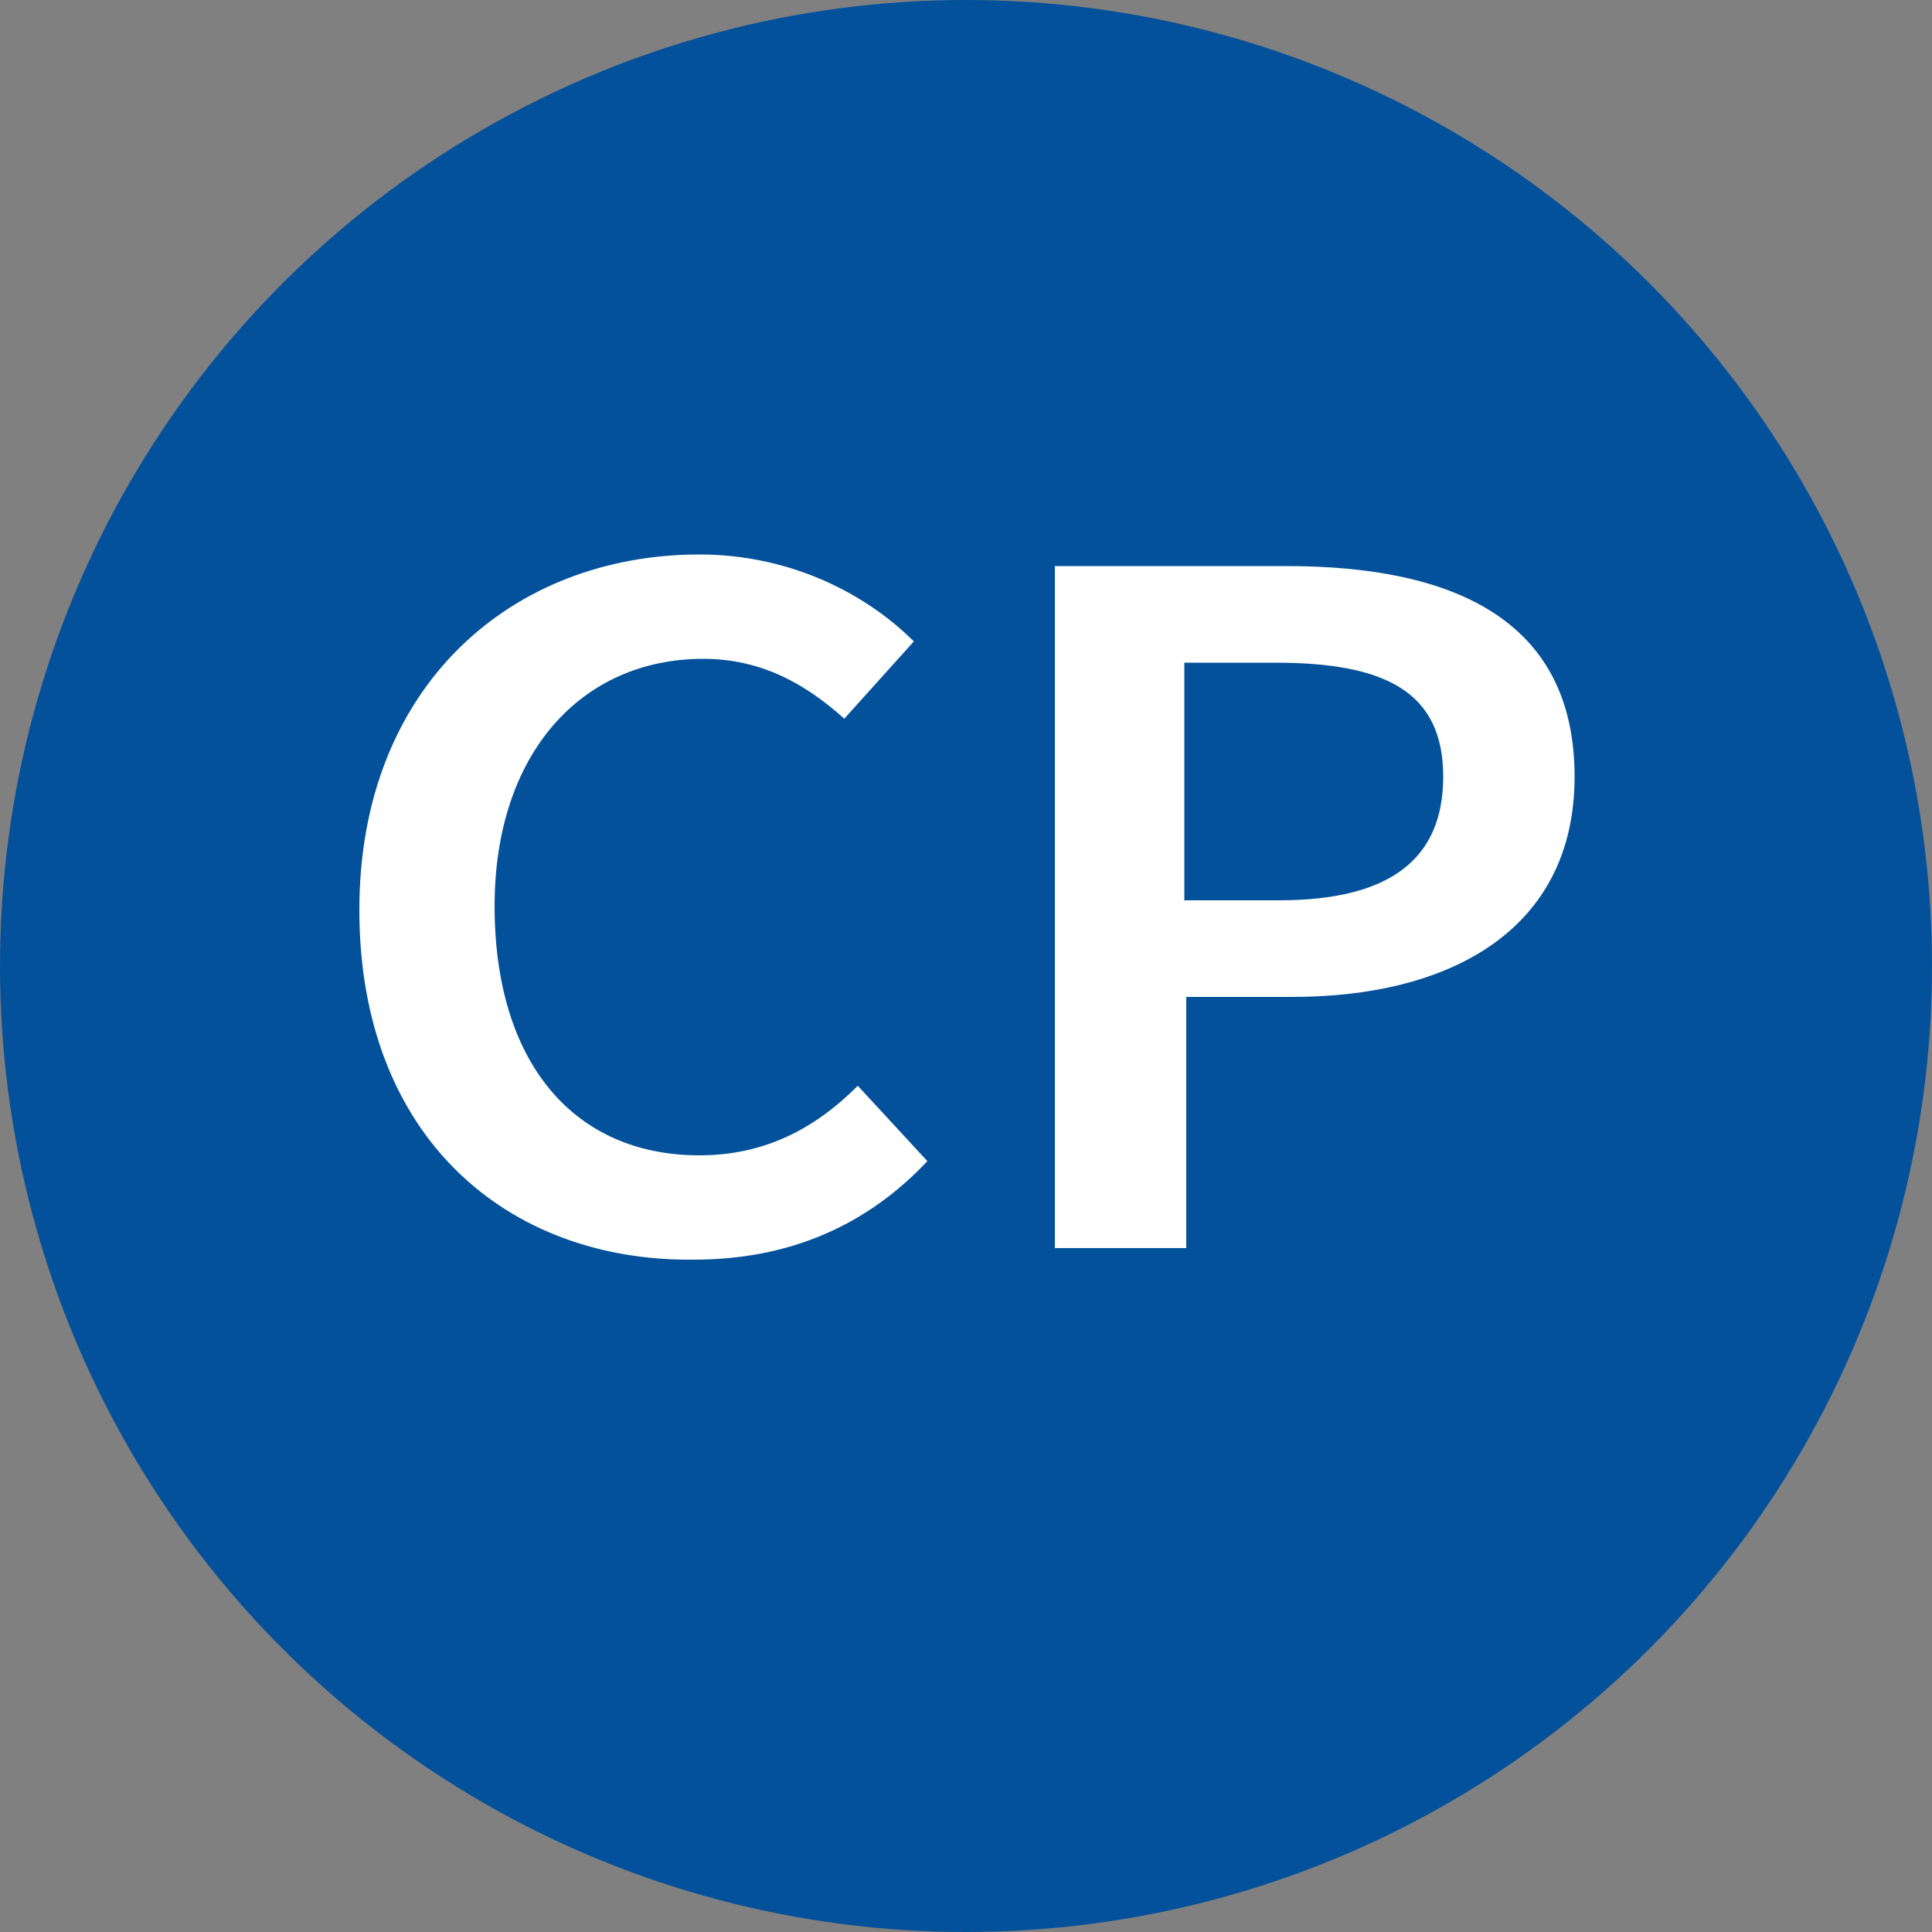 <?xml version="1.0" encoding="utf-8"?>
<!-- Generator: Adobe Illustrator 24.0.1, SVG Export Plug-In . SVG Version: 6.00 Build 0)  -->
<svg version="1.1" id="Layer_1" xmlns="http://www.w3.org/2000/svg" xmlns:xlink="http://www.w3.org/1999/xlink" x="0px" y="0px"
	 viewBox="0 0 100 100" style="enable-background:new 0 0 100 100;" xml:space="preserve">
<rect x="0" y="0" width="100" height="100" fill="#808080" stroke="none"/>
<style type="text/css">
	.st0{fill:#04519B;}
	.st1{fill:#FFFFFF;}
</style>
<circle class="st0" cx="50" cy="50" r="50"/>
<g>
	<path class="st1" d="M18.6,47.1c0-11.6,7.9-18.4,17.6-18.4c4.8,0,8.7,2.1,11.1,4.5l-3.6,4c-2-1.8-4.3-3.1-7.3-3.1
		c-6.3,0-10.8,4.9-10.8,12.8c0,8.1,4.1,12.9,10.6,12.9c3.4,0,6-1.4,8.2-3.6l3.6,3.9c-3.1,3.3-7.1,5.1-12.1,5.1
		C26.2,65.3,18.6,58.8,18.6,47.1z"/>
	<path class="st1" d="M54.5,29.3h12.1c8.5,0,14.9,2.7,14.9,10.9c0,7.9-6.4,11.4-14.6,11.4h-5.5v13h-6.8V29.3z M66.2,46.6
		c5.7,0,8.5-2.1,8.5-6.4c0-4.4-3-5.9-8.7-5.9h-4.7v12.3H66.2z"/>
</g>
</svg>
